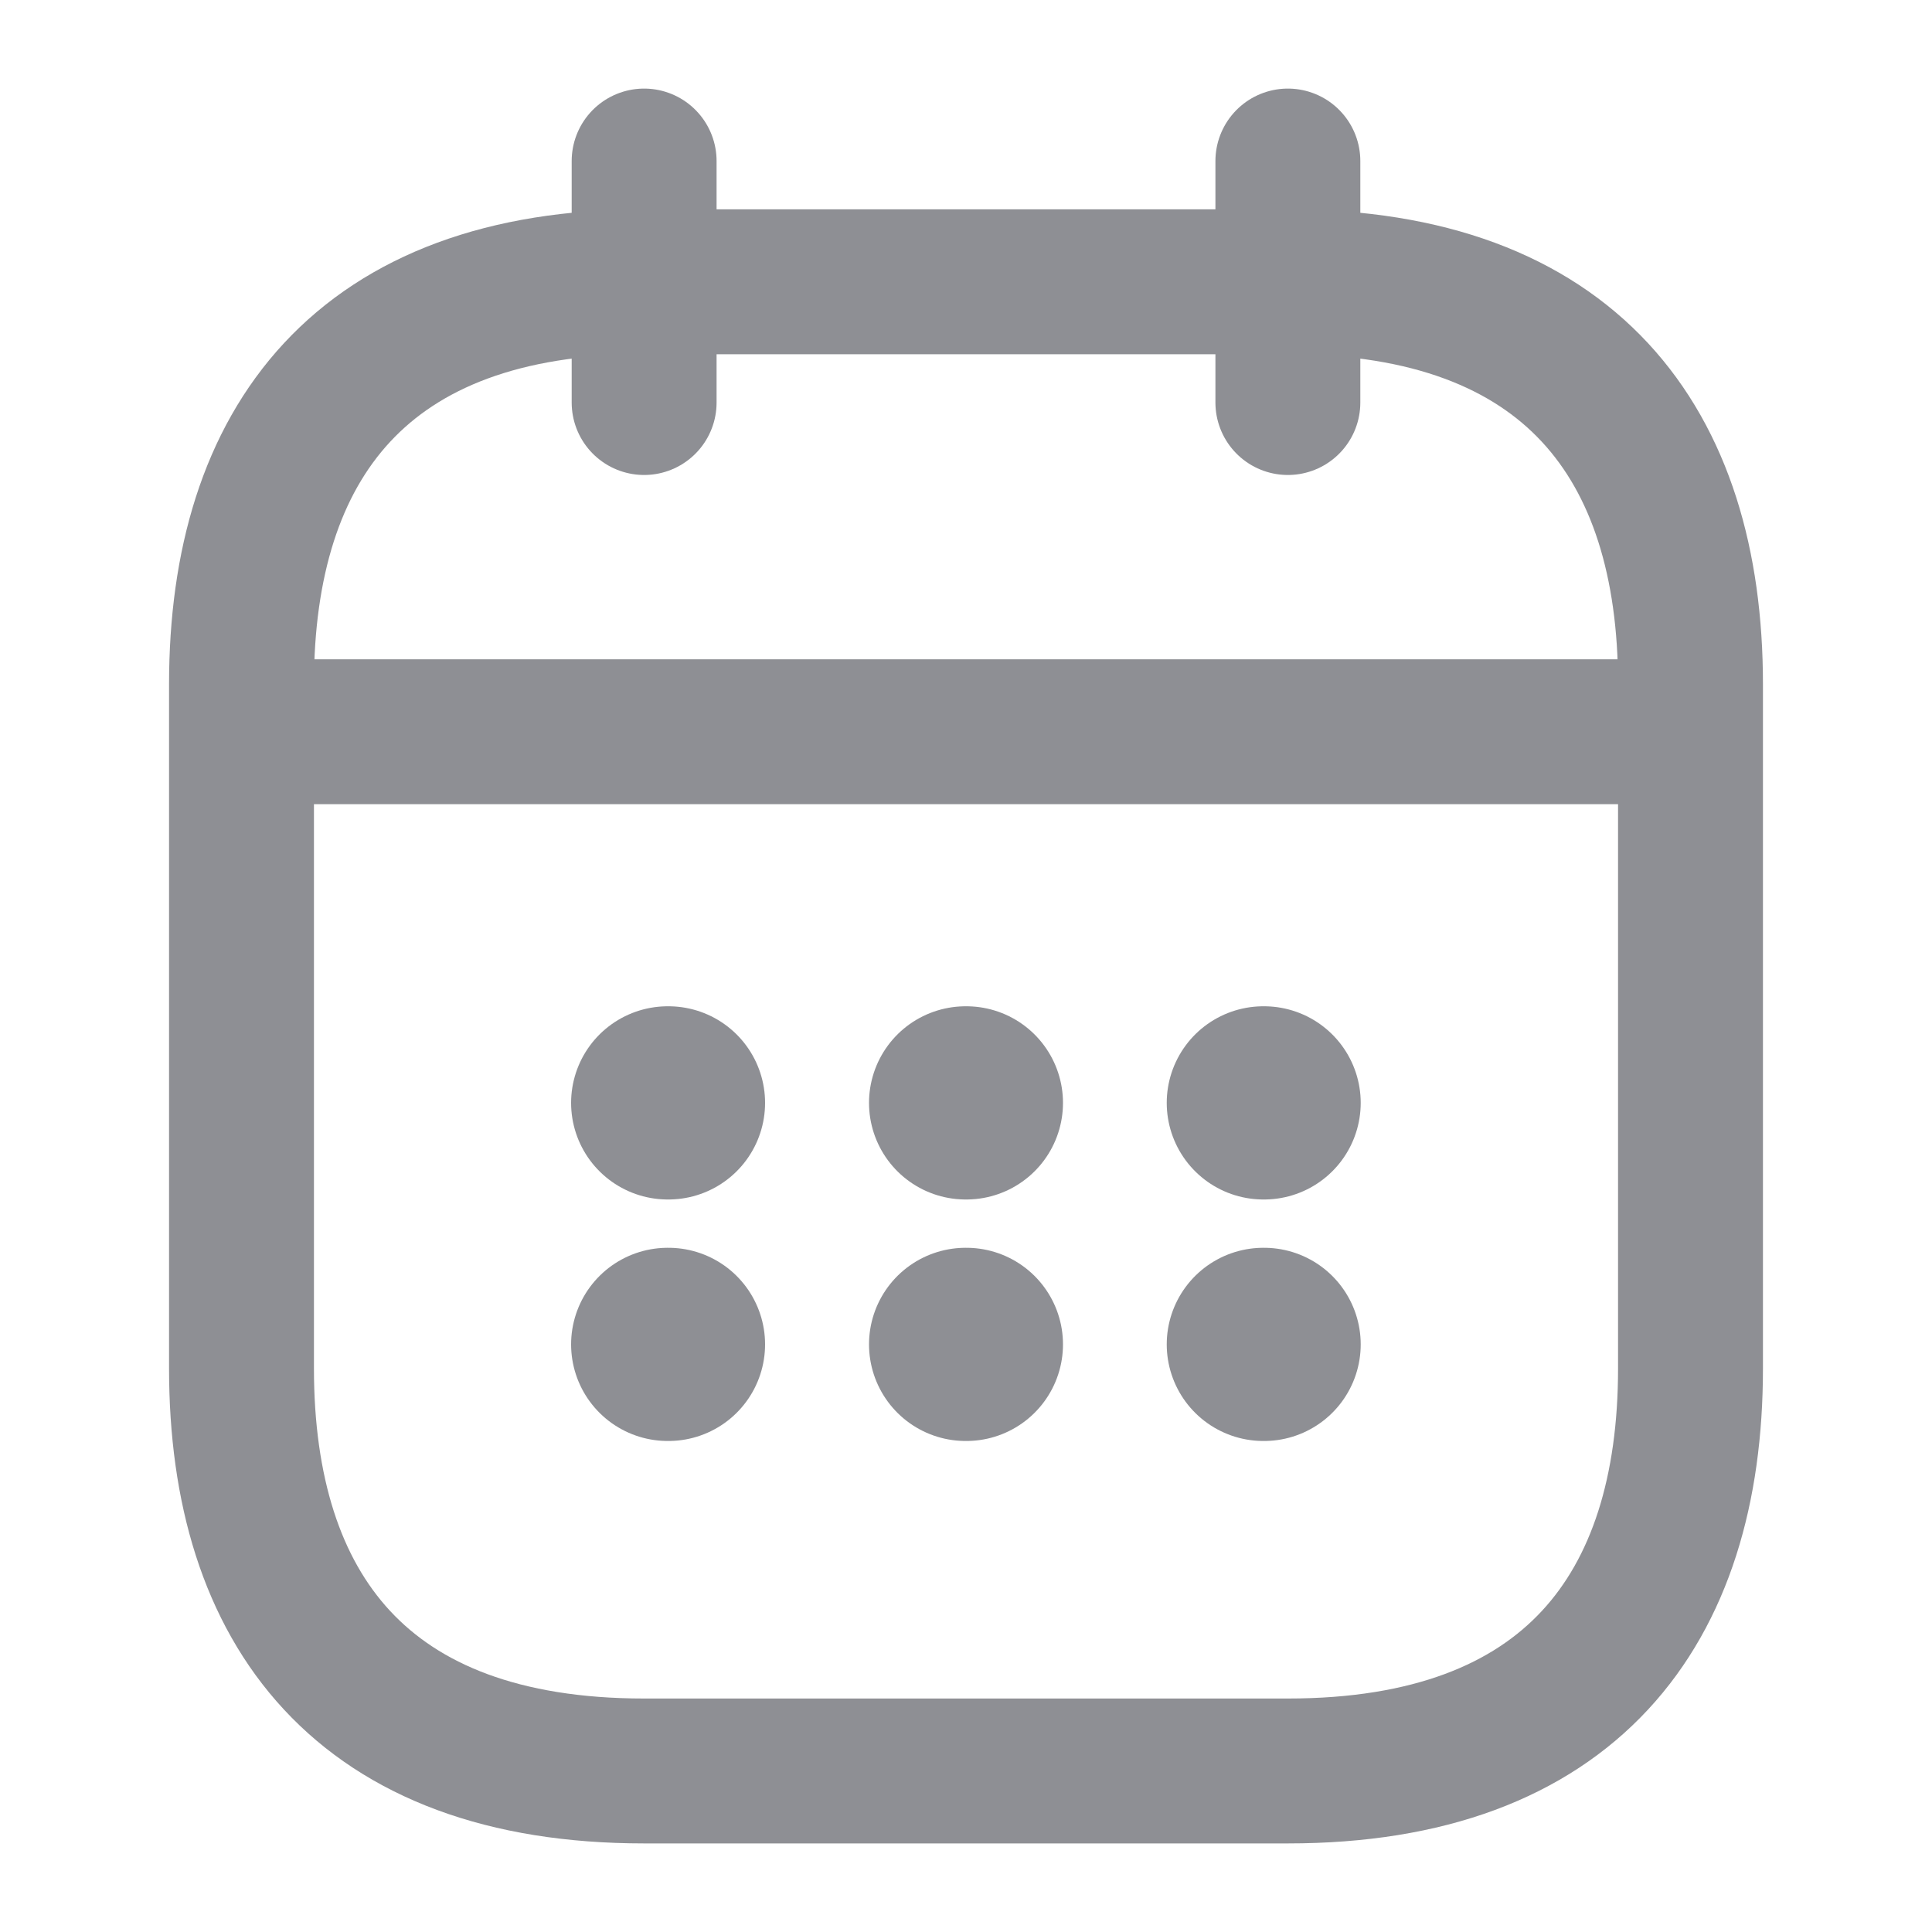 <svg width="20" height="20" viewBox="0 0 20 20" fill="none" xmlns="http://www.w3.org/2000/svg">
<g opacity="0.5">
<path d="M6.668 1.667V4.167" stroke="#1E2029" stroke-width="1.5" stroke-miterlimit="10" stroke-linecap="round" stroke-linejoin="round"/>
<path d="M13.332 1.667V4.167" stroke="#1E2029" stroke-width="1.5" stroke-miterlimit="10" stroke-linecap="round" stroke-linejoin="round"/>
<path d="M2.918 7.575H17.085" stroke="#1E2029" stroke-width="1.5" stroke-miterlimit="10" stroke-linecap="round" stroke-linejoin="round"/>
<path d="M17.5 7.083V14.167C17.5 16.667 16.25 18.333 13.333 18.333H6.667C3.75 18.333 2.5 16.667 2.5 14.167V7.083C2.5 4.583 3.75 2.917 6.667 2.917H13.333C16.25 2.917 17.5 4.583 17.5 7.083Z" stroke="#1E2029" stroke-width="1.5" stroke-miterlimit="10" stroke-linecap="round" stroke-linejoin="round"/>
<path d="M13.078 11.417H13.086" stroke="#1E2029" stroke-width="2" stroke-linecap="round" stroke-linejoin="round"/>
<path d="M13.078 13.917H13.086" stroke="#1E2029" stroke-width="2" stroke-linecap="round" stroke-linejoin="round"/>
<path d="M9.996 11.417H10.004" stroke="#1E2029" stroke-width="2" stroke-linecap="round" stroke-linejoin="round"/>
<path d="M9.996 13.917H10.004" stroke="#1E2029" stroke-width="2" stroke-linecap="round" stroke-linejoin="round"/>
<path d="M6.912 11.417H6.92" stroke="#1E2029" stroke-width="2" stroke-linecap="round" stroke-linejoin="round"/>
<path d="M6.912 13.917H6.92" stroke="#1E2029" stroke-width="2" stroke-linecap="round" stroke-linejoin="round"/>
</g>
</svg>
